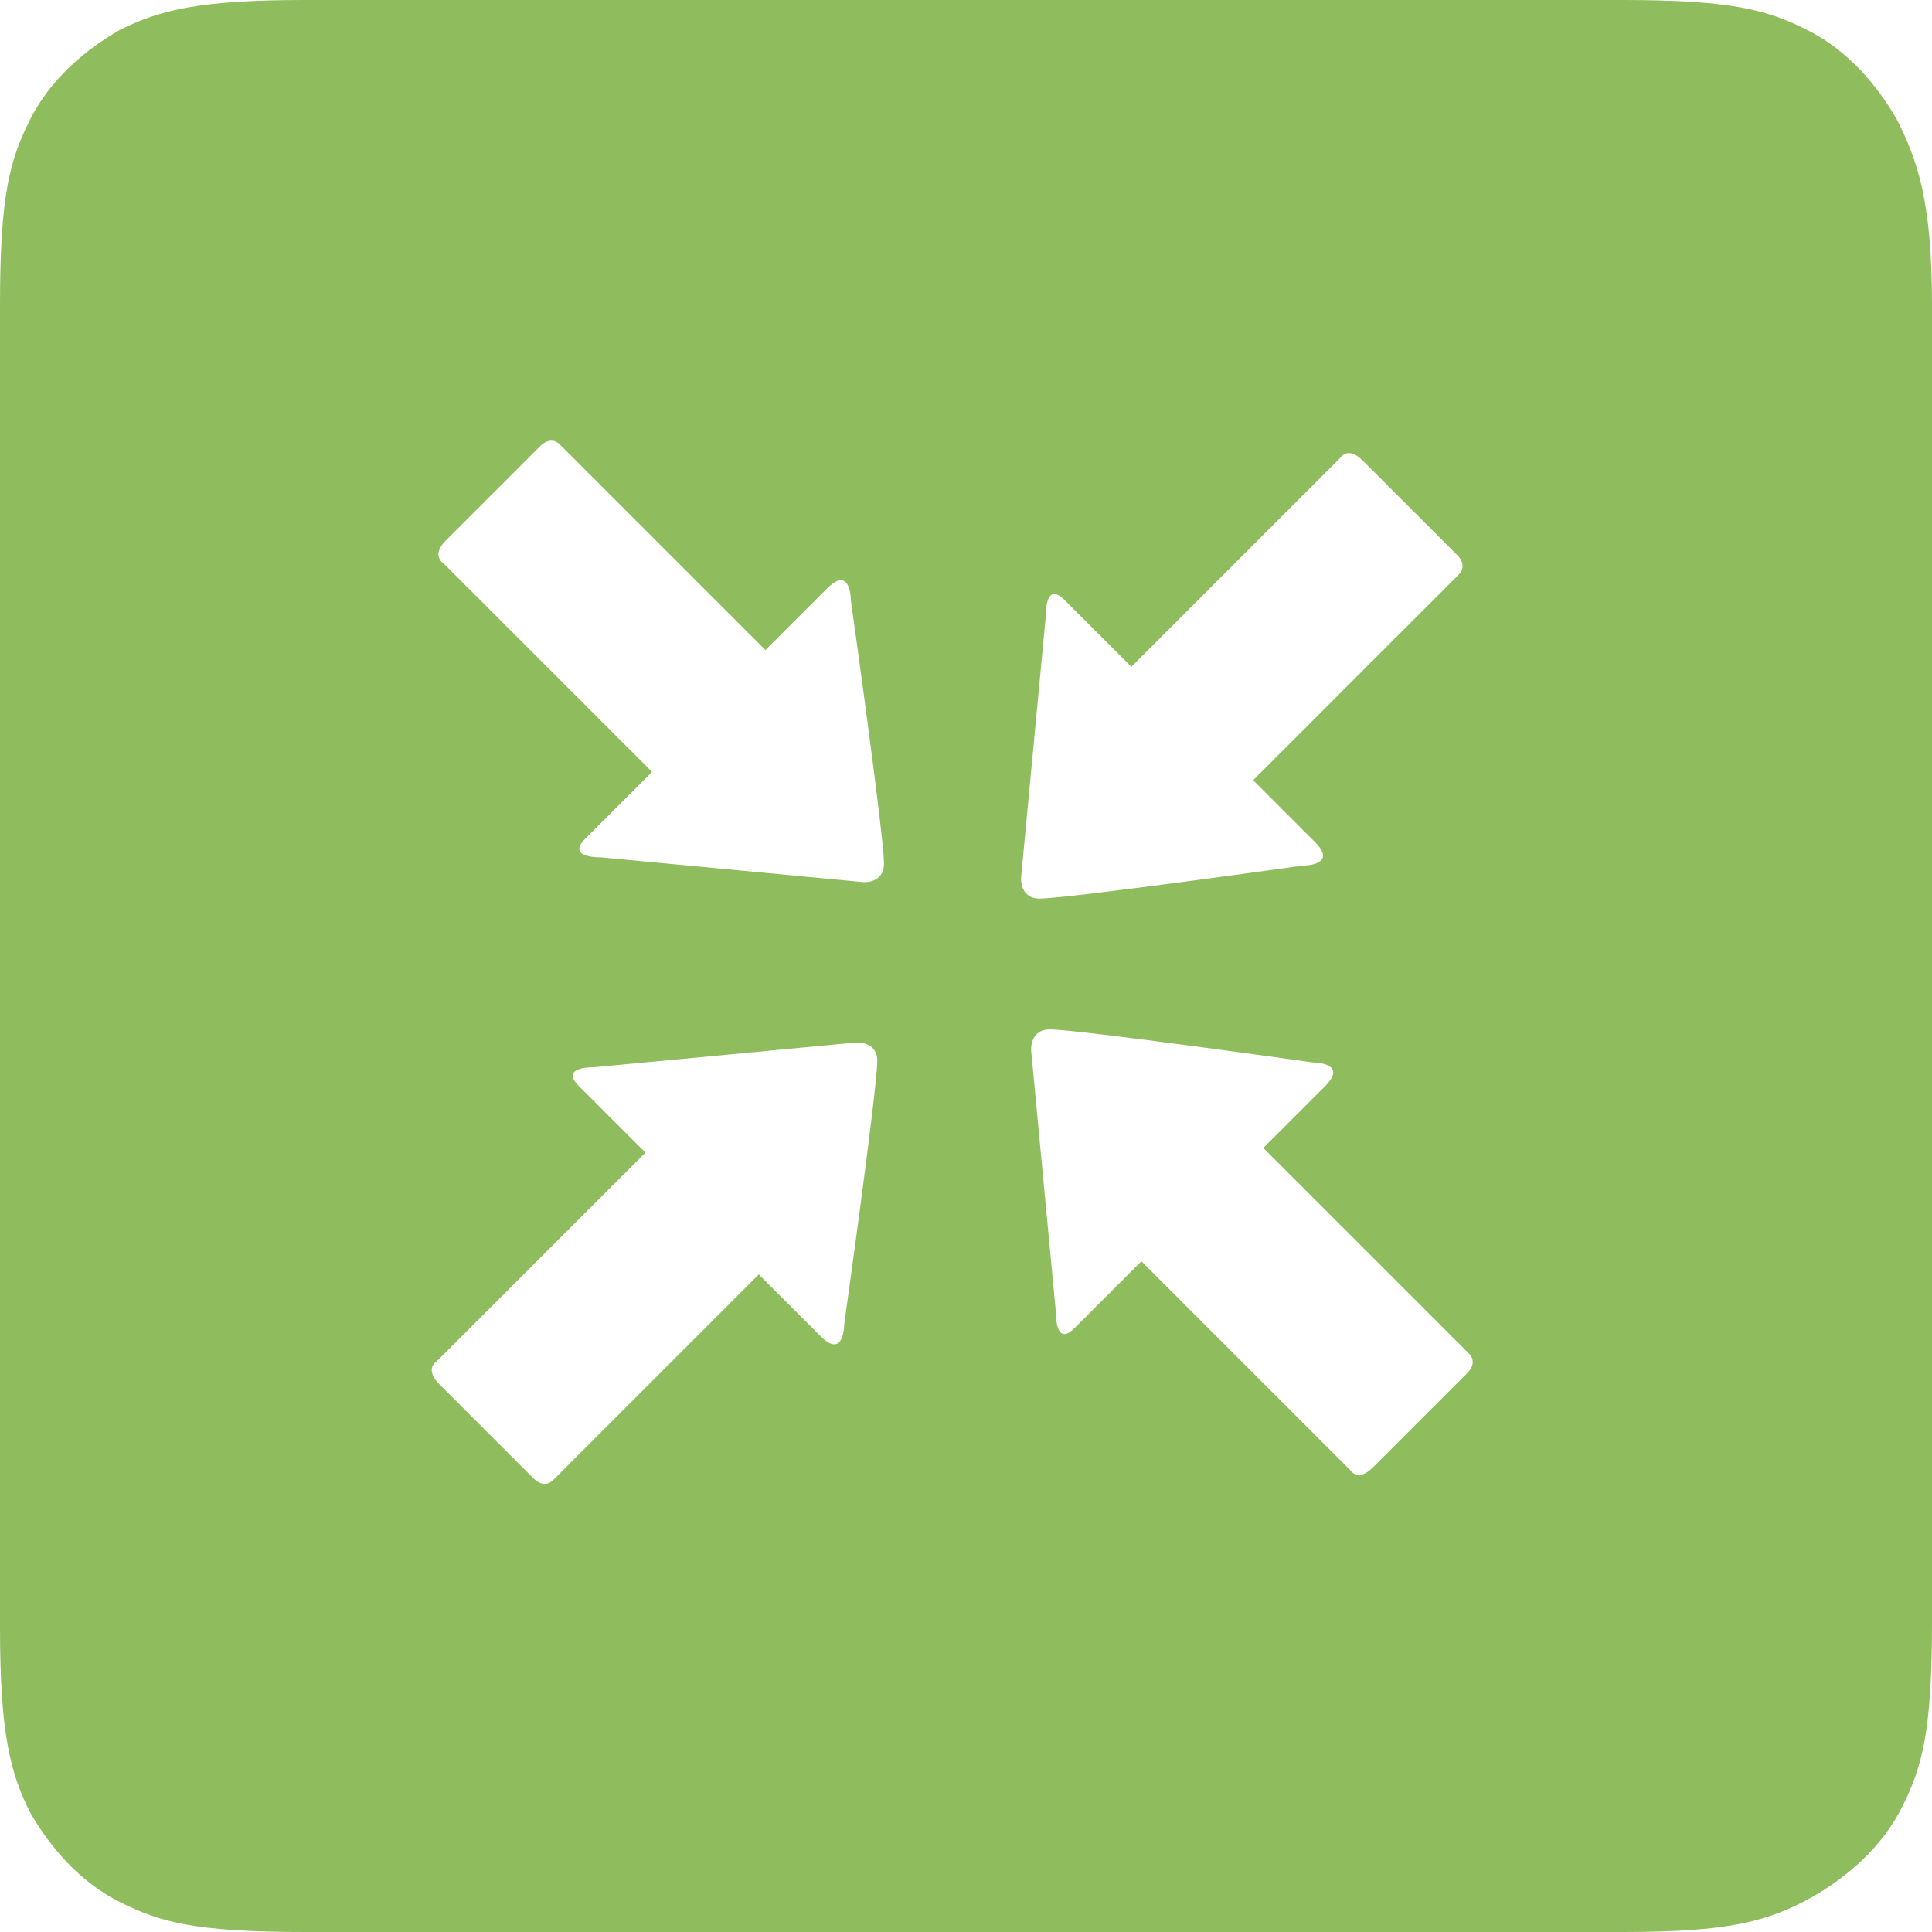<?xml version="1.0" encoding="iso-8859-1"?>
<!-- Generator: Adobe Illustrator 24.1.0, SVG Export Plug-In . SVG Version: 6.00 Build 0)  -->
<svg version="1.1" id="icon" xmlns="http://www.w3.org/2000/svg" xmlns:xlink="http://www.w3.org/1999/xlink" x="0px" y="0px"
	 viewBox="0 0 45 45" style="enable-background:new 0 0 45 45;" xml:space="preserve">
<path style="fill:#8FBC5D;" d="M44.186,2.79c-0.465-0.814-1.162-1.628-2.093-2.093C41.163,0.232,40.349,0,37.791,0H7.093
	C4.651,0,3.721,0.232,2.791,0.697C1.976,1.163,1.163,1.86,0.697,2.791C0.232,3.721,0,4.535,0,7.093v30.814
	c0,2.442,0.232,3.372,0.698,4.302c0.465,0.814,1.162,1.628,2.093,2.093C3.721,44.768,4.535,45,7.093,45h30.698
	c2.442,0,3.371-0.232,4.418-0.814c0.814-0.465,1.628-1.162,2.093-2.093C44.768,41.163,45,40.349,45,37.791V7.093
	C45,4.651,44.652,3.722,44.186,2.79z M19.663,30.844c0,0,0.002,0.831-0.551,0.278c-0.555-0.555-1.438-1.438-1.438-1.438
	s-0.242,0.242-0.611,0.611c-1.134,1.134-3.346,3.346-4.191,4.191c0,0-0.191,0.203-0.448-0.054c-0.256-0.256-1.832-1.832-2.192-2.192
	c-0.358-0.358-0.06-0.532-0.06-0.532c0.868-0.868,3.007-3.008,4.182-4.182c0.412-0.411,0.68-0.679,0.68-0.679
	s-1.102-1.102-1.558-1.558c-0.454-0.454,0.363-0.431,0.363-0.431l6.103-0.577c0,0,0.493-0.037,0.491,0.436
	C20.433,25.372,19.663,30.844,19.663,30.844z M20.096,20.545l-6.103-0.577c0,0-0.818,0.024-0.363-0.431
	c0.456-0.456,1.558-1.558,1.558-1.558s-0.268-0.268-0.679-0.679c-1.174-1.174-3.312-3.312-4.182-4.182c0,0-0.296-0.176,0.06-0.532
	c0.36-0.36,1.936-1.936,2.192-2.192c0.257-0.257,0.448-0.054,0.448-0.054c0.845,0.845,3.057,3.057,4.193,4.193
	c0.369,0.369,0.609,0.609,0.609,0.609s0.885-0.884,1.438-1.438c0.554-0.554,0.551,0.278,0.551,0.278s0.771,5.475,0.771,6.129
	C20.592,20.588,20.097,20.55,20.096,20.545z M23.783,20.438l0.577-6.103c0,0-0.024-0.818,0.433-0.362
	c0.456,0.456,1.558,1.558,1.558,1.558s0.268-0.268,0.679-0.679c1.174-1.174,3.312-3.312,4.182-4.182c0,0,0.174-0.298,0.532,0.06
	c0.36,0.36,1.936,1.936,2.192,2.192c0.257,0.257,0.054,0.448,0.054,0.448c-0.847,0.847-3.057,3.057-4.193,4.193
	c-0.369,0.369-0.609,0.609-0.609,0.609s0.884,0.884,1.438,1.438c0.554,0.554-0.278,0.551-0.278,0.551s-5.475,0.768-6.129,0.768
	C23.742,20.931,23.783,20.438,23.783,20.438z M34.171,31.987c-0.256,0.256-1.832,1.832-2.192,2.192
	c-0.357,0.356-0.532,0.06-0.532,0.06c-0.87-0.87-3.008-3.007-4.182-4.182c-0.412-0.412-0.68-0.68-0.68-0.68
	s-1.102,1.102-1.558,1.558c-0.455,0.455-0.433-0.364-0.433-0.364l-0.577-6.103c0,0-0.037-0.493,0.439-0.491
	c0.655,0,6.128,0.77,6.128,0.77s0.833-0.001,0.279,0.553c-0.555,0.555-1.438,1.438-1.438,1.438s0.24,0.24,0.609,0.609
	c1.136,1.136,3.346,3.346,4.193,4.193C34.227,31.54,34.43,31.73,34.171,31.987z"/>
</svg>
